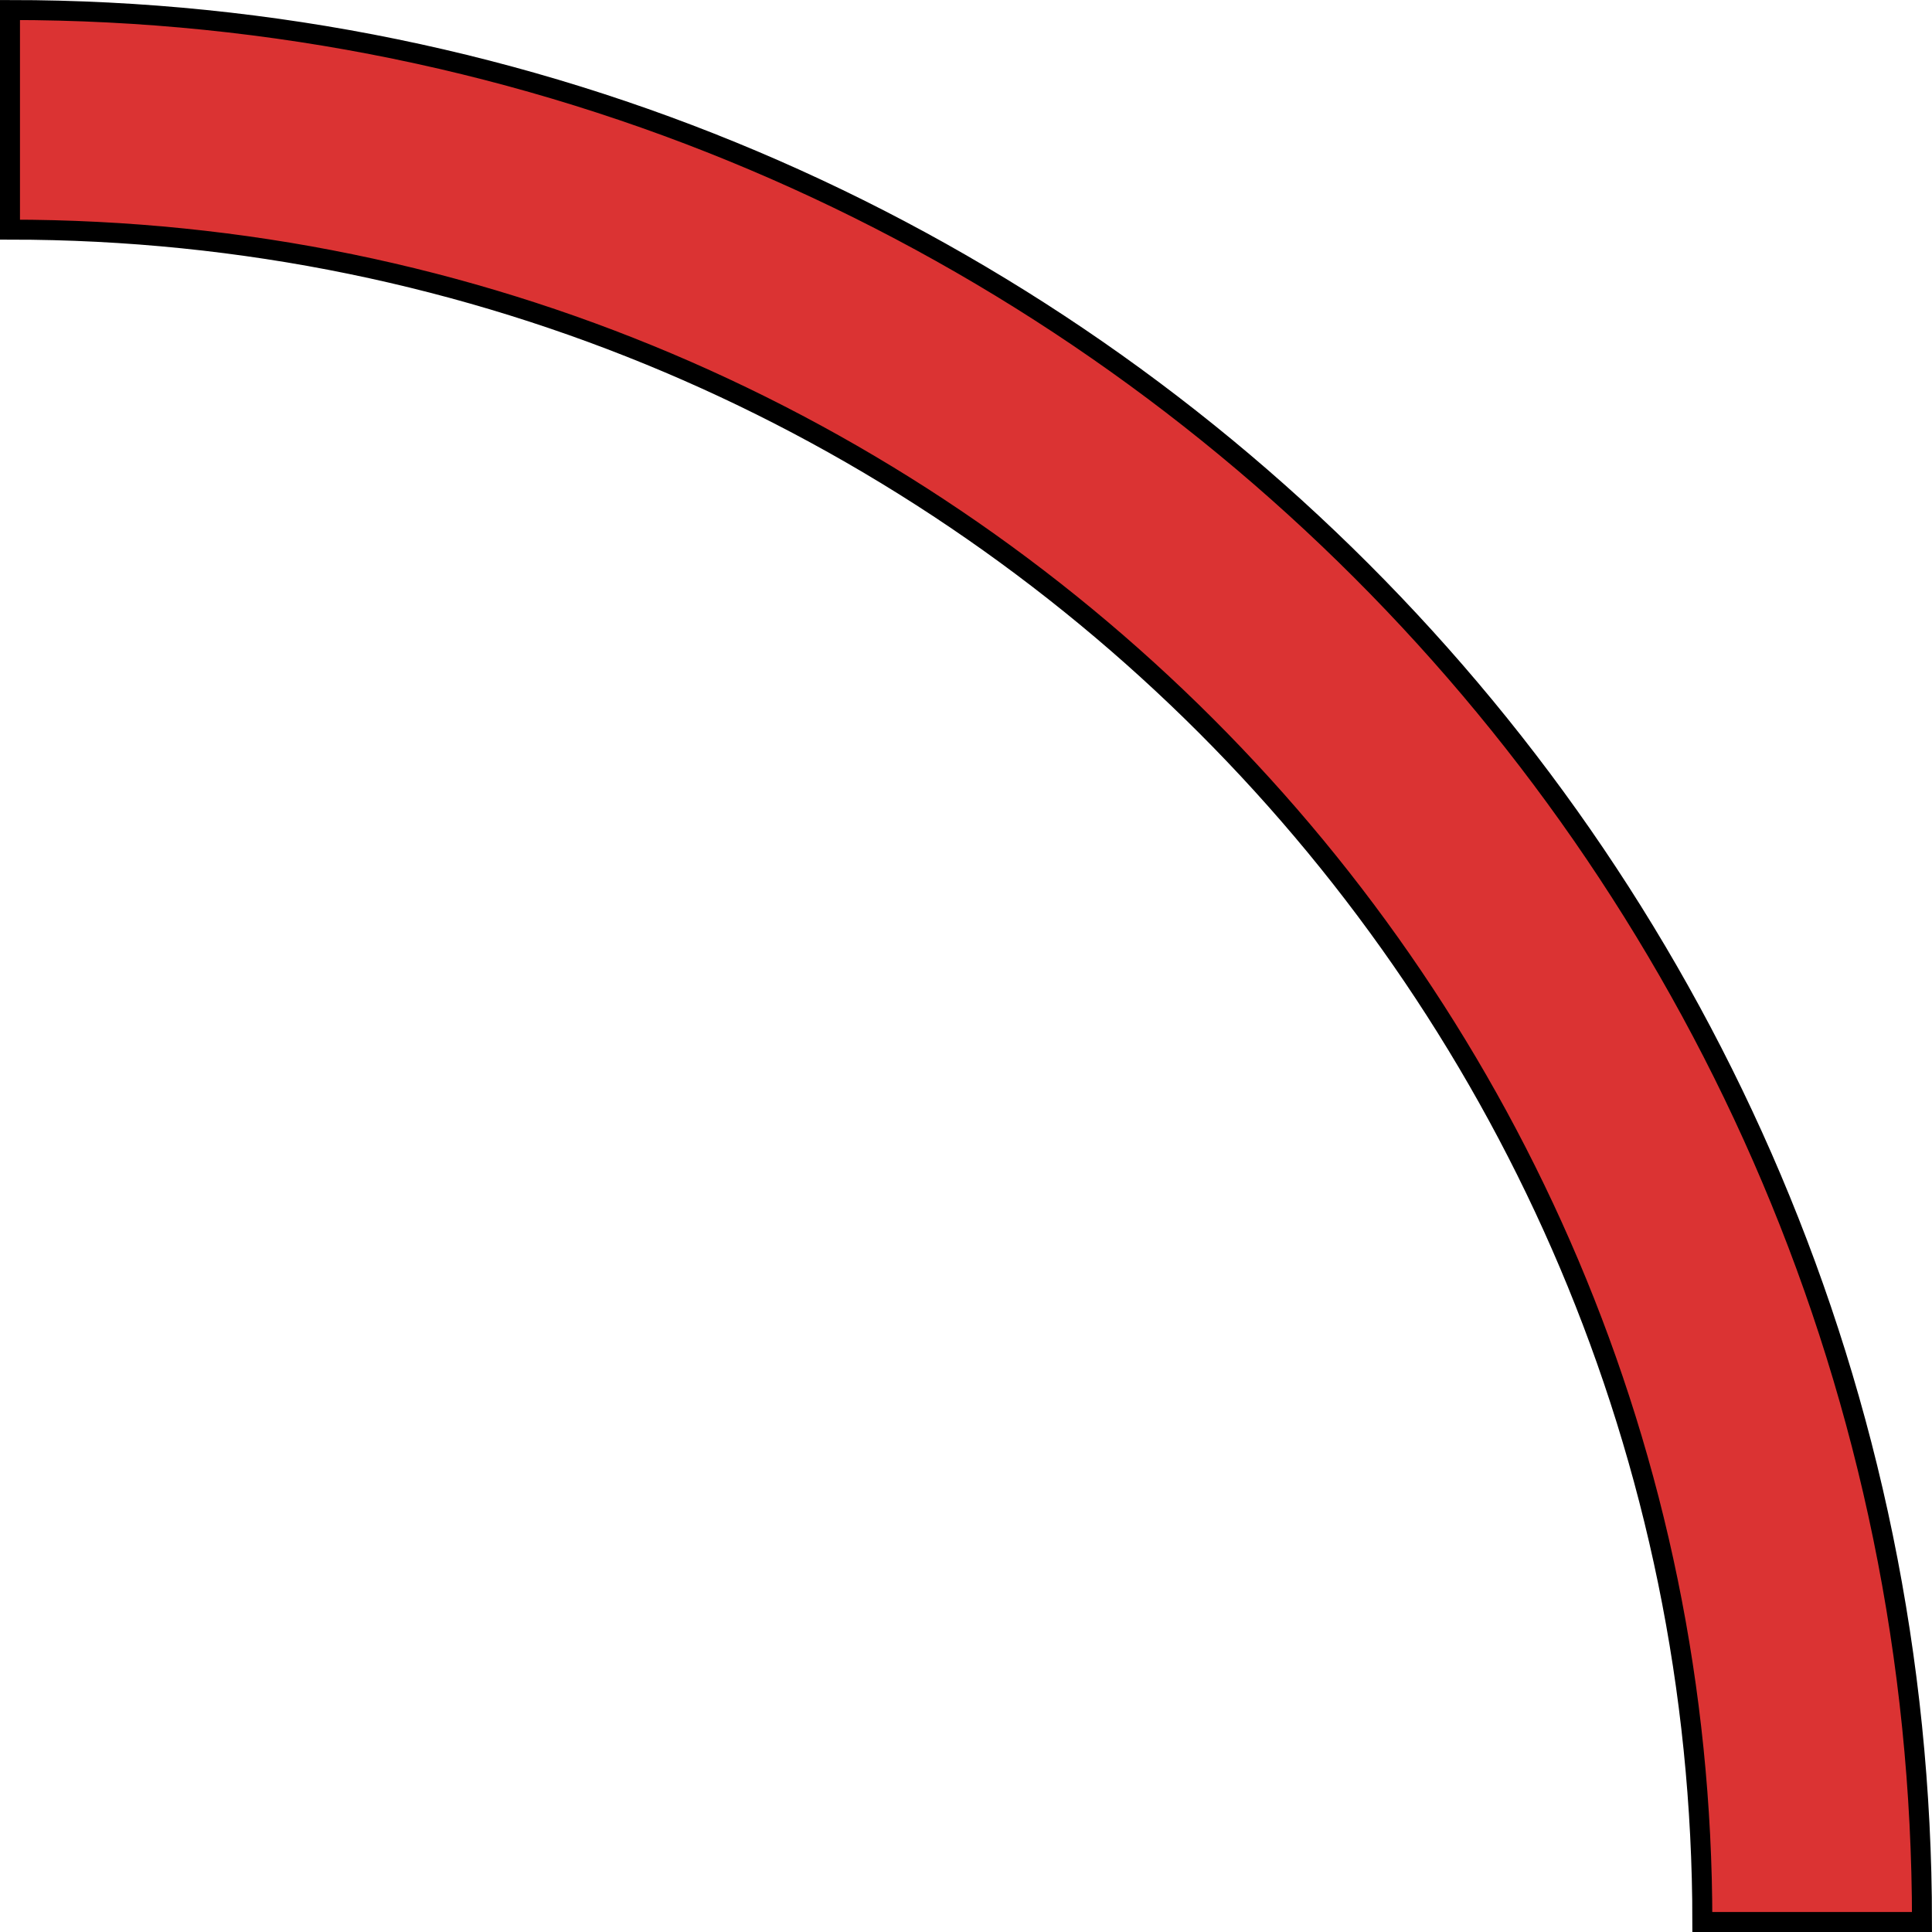 <?xml version="1.0" encoding="utf-8"?>
<!-- Created by: Science Figures, www.sciencefigures.org, Generator: Science Figures Editor -->
<!DOCTYPE svg PUBLIC "-//W3C//DTD SVG 1.1//EN" "http://www.w3.org/Graphics/SVG/1.1/DTD/svg11.dtd">
<svg version="1.1" id="Layer_1" xmlns="http://www.w3.org/2000/svg" xmlns:xlink="http://www.w3.org/1999/xlink" 
	 width="800px" height="800px" viewBox="0 0 62.883 62.883" enable-background="new 0 0 62.883 62.883" xml:space="preserve">
<g>
	<path id="changecolor_1_" fill="#DB3333" d="M0.325,7.474c30.373,0,55.083,24.711,55.083,55.084h7.149
		c0-34.314-27.918-62.232-62.232-62.232V7.474z"/>
	<path fill="none" stroke="#000000" stroke-width="0.65" stroke-miterlimit="10" d="M0.325,7.474
		c30.373,0,55.083,24.711,55.083,55.084h7.149c0-34.314-27.918-62.232-62.232-62.232V7.474z"/>
</g>
</svg>